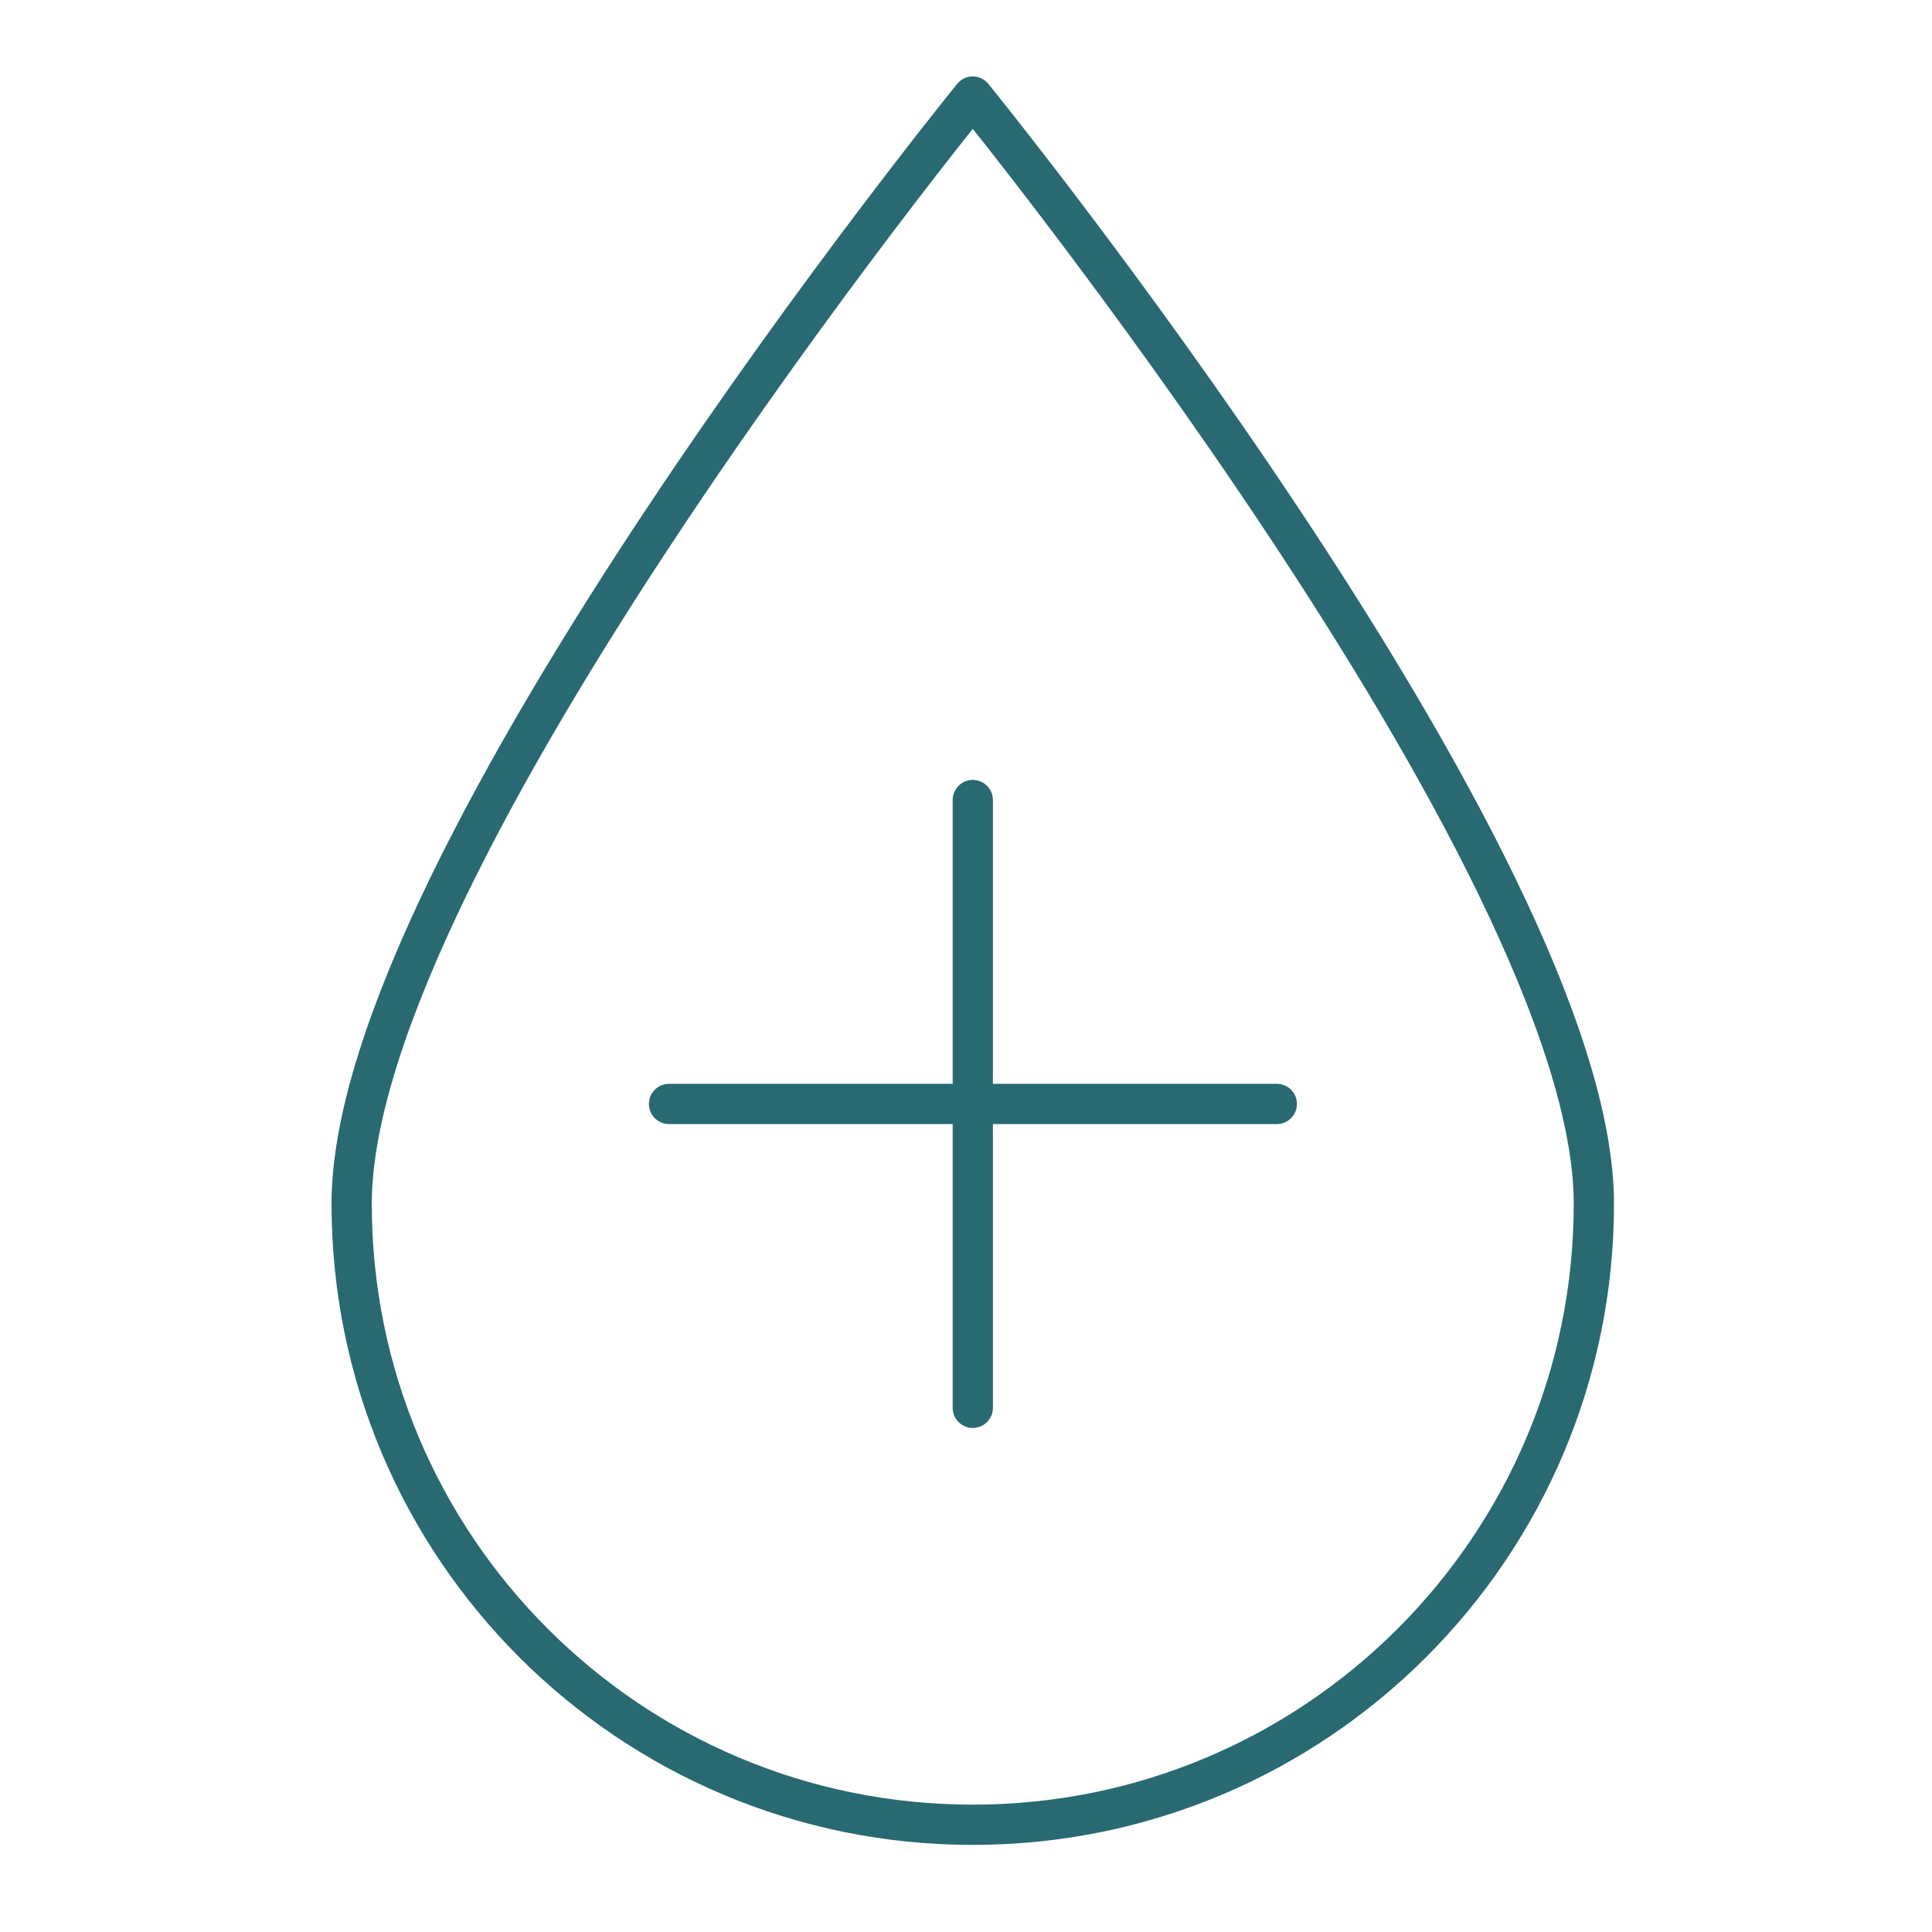 <svg width="48" height="48" viewBox="0 0 48 48" fill="none" xmlns="http://www.w3.org/2000/svg">
<path d="M39.599 29.905C39.599 38.421 32.697 45.336 24.168 45.336C15.639 45.336 8.737 38.434 8.737 29.905C8.737 21.377 24.168 2.4 24.168 2.4C24.168 2.4 39.599 21.389 39.599 29.905Z" stroke="#286972" stroke-linecap="round" stroke-linejoin="round"/>
<path d="M24.169 19.877V34.977" stroke="#286972" stroke-linecap="round" stroke-linejoin="round"/>
<path d="M31.722 27.427H16.622" stroke="#286972" stroke-linecap="round" stroke-linejoin="round"/>
</svg>
